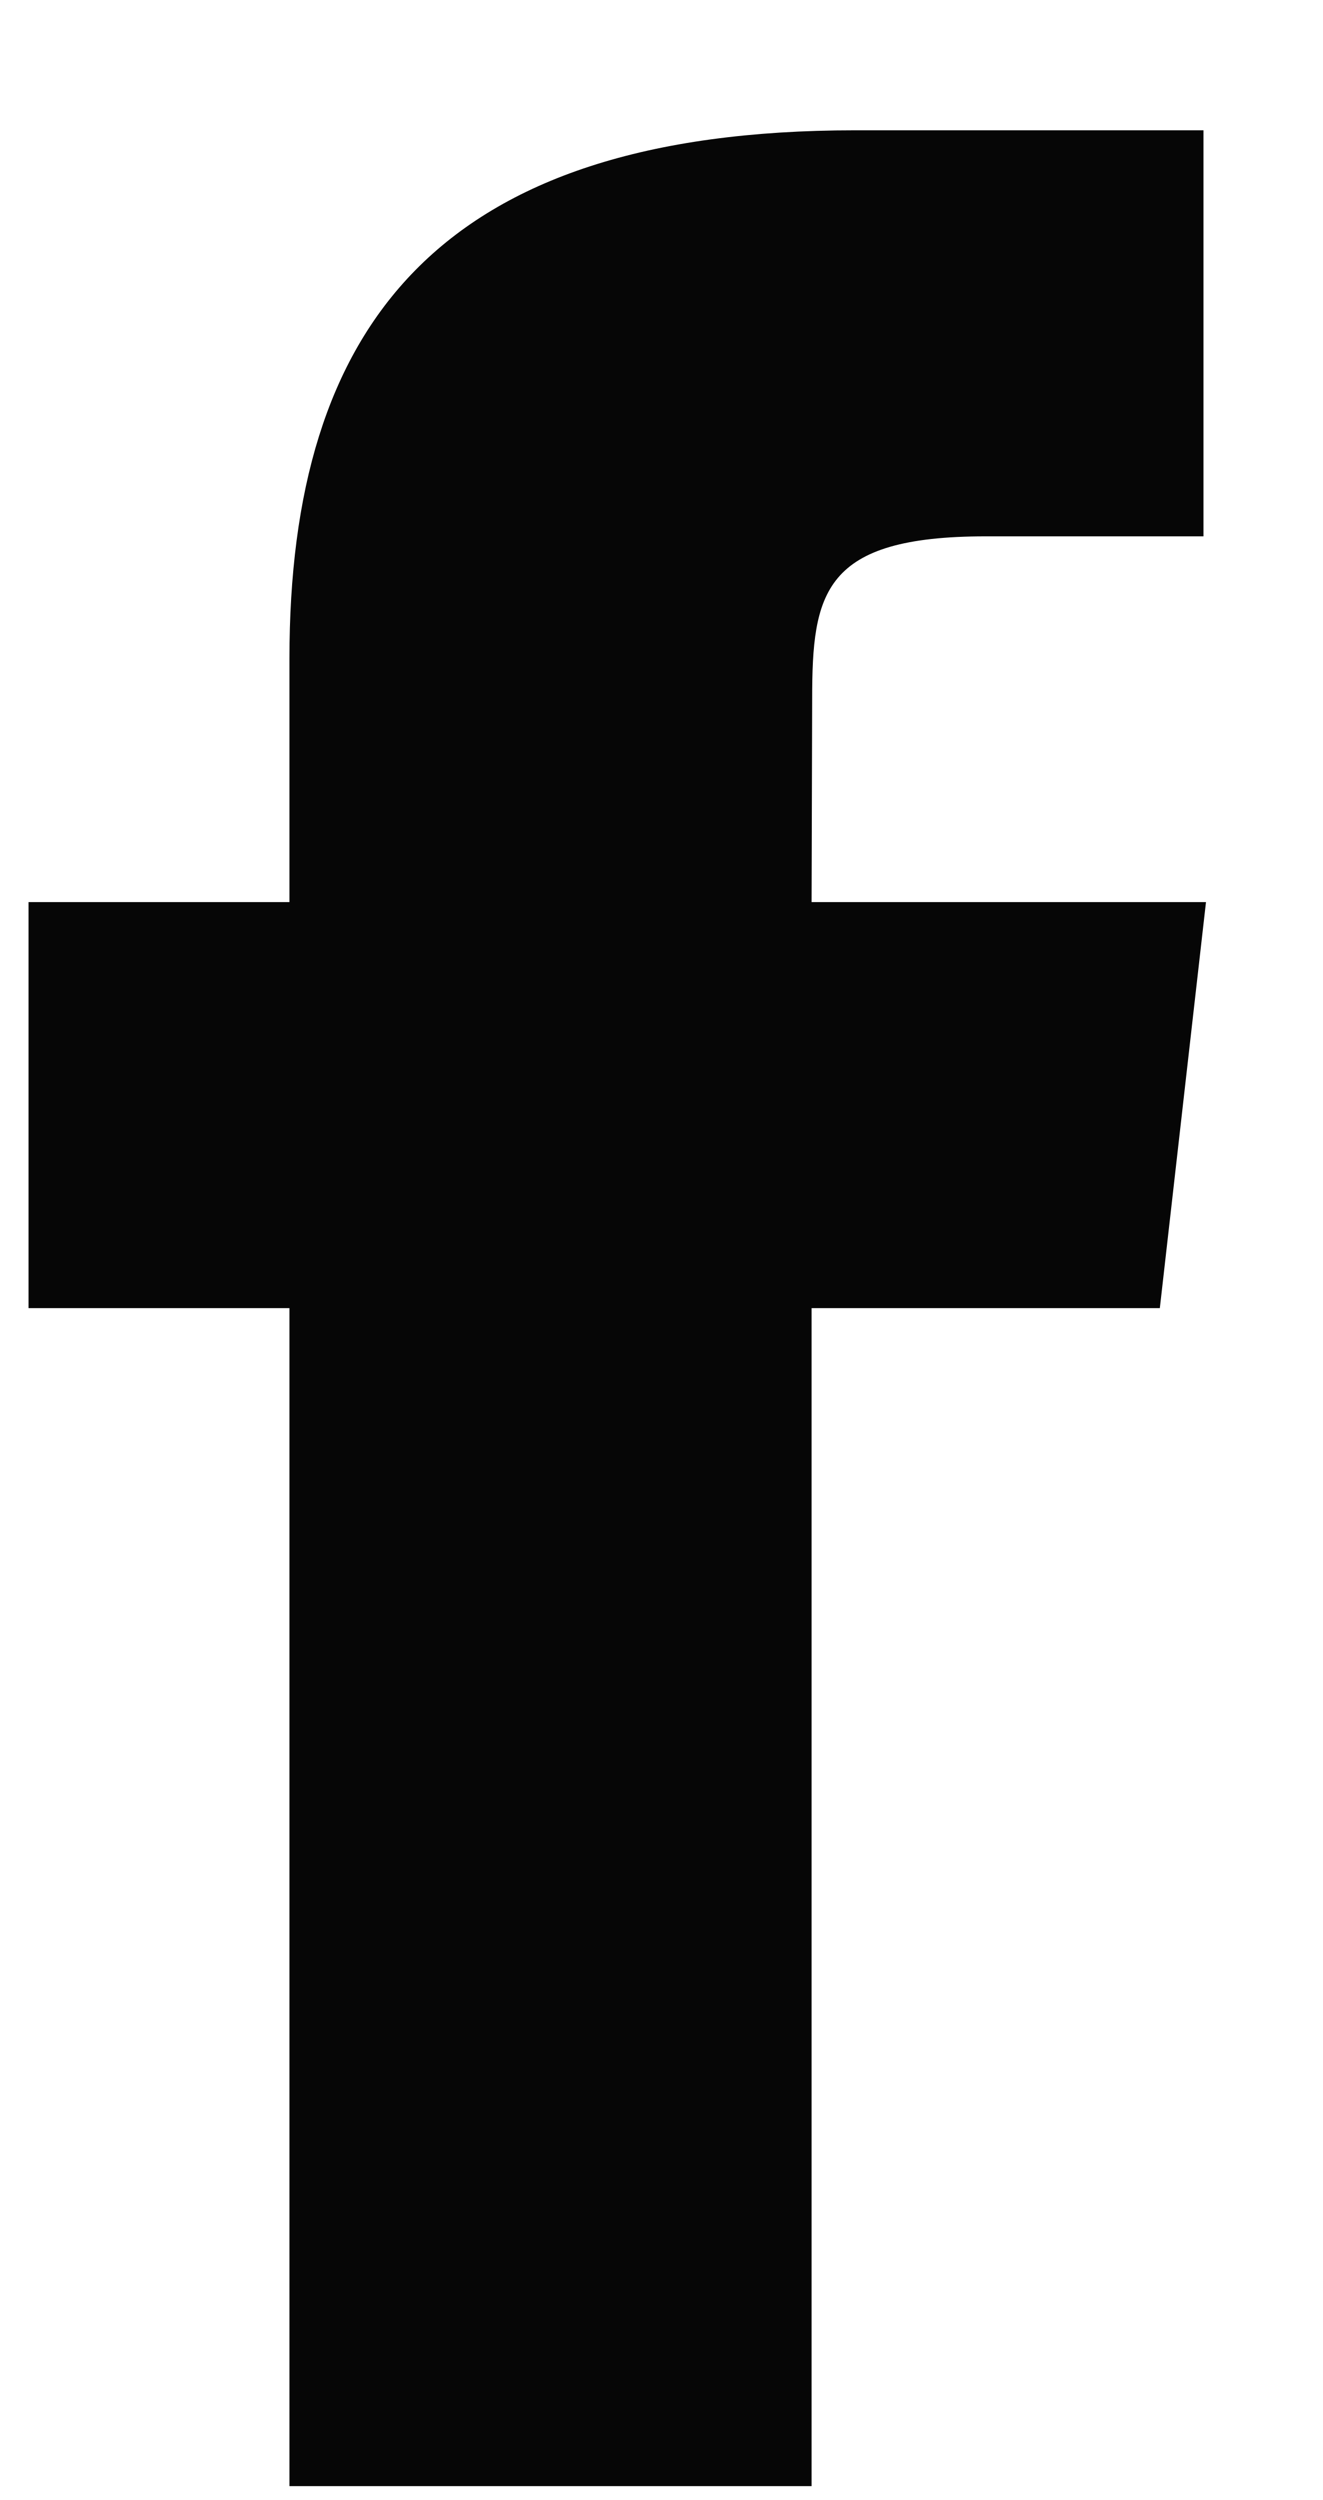 <svg width="9" height="17" viewBox="0 0 9 17" fill="none" xmlns="http://www.w3.org/2000/svg">
<path d="M5.521 8.895V16.905H1.969V8.895H0.194V6.134H1.969V4.477C1.969 2.225 2.971 0.886 5.817 0.886H8.187V3.647H6.706C5.598 3.647 5.525 4.032 5.525 4.752L5.521 6.134H8.204L7.89 8.895H5.521Z" fill="#060606"/>
</svg>
